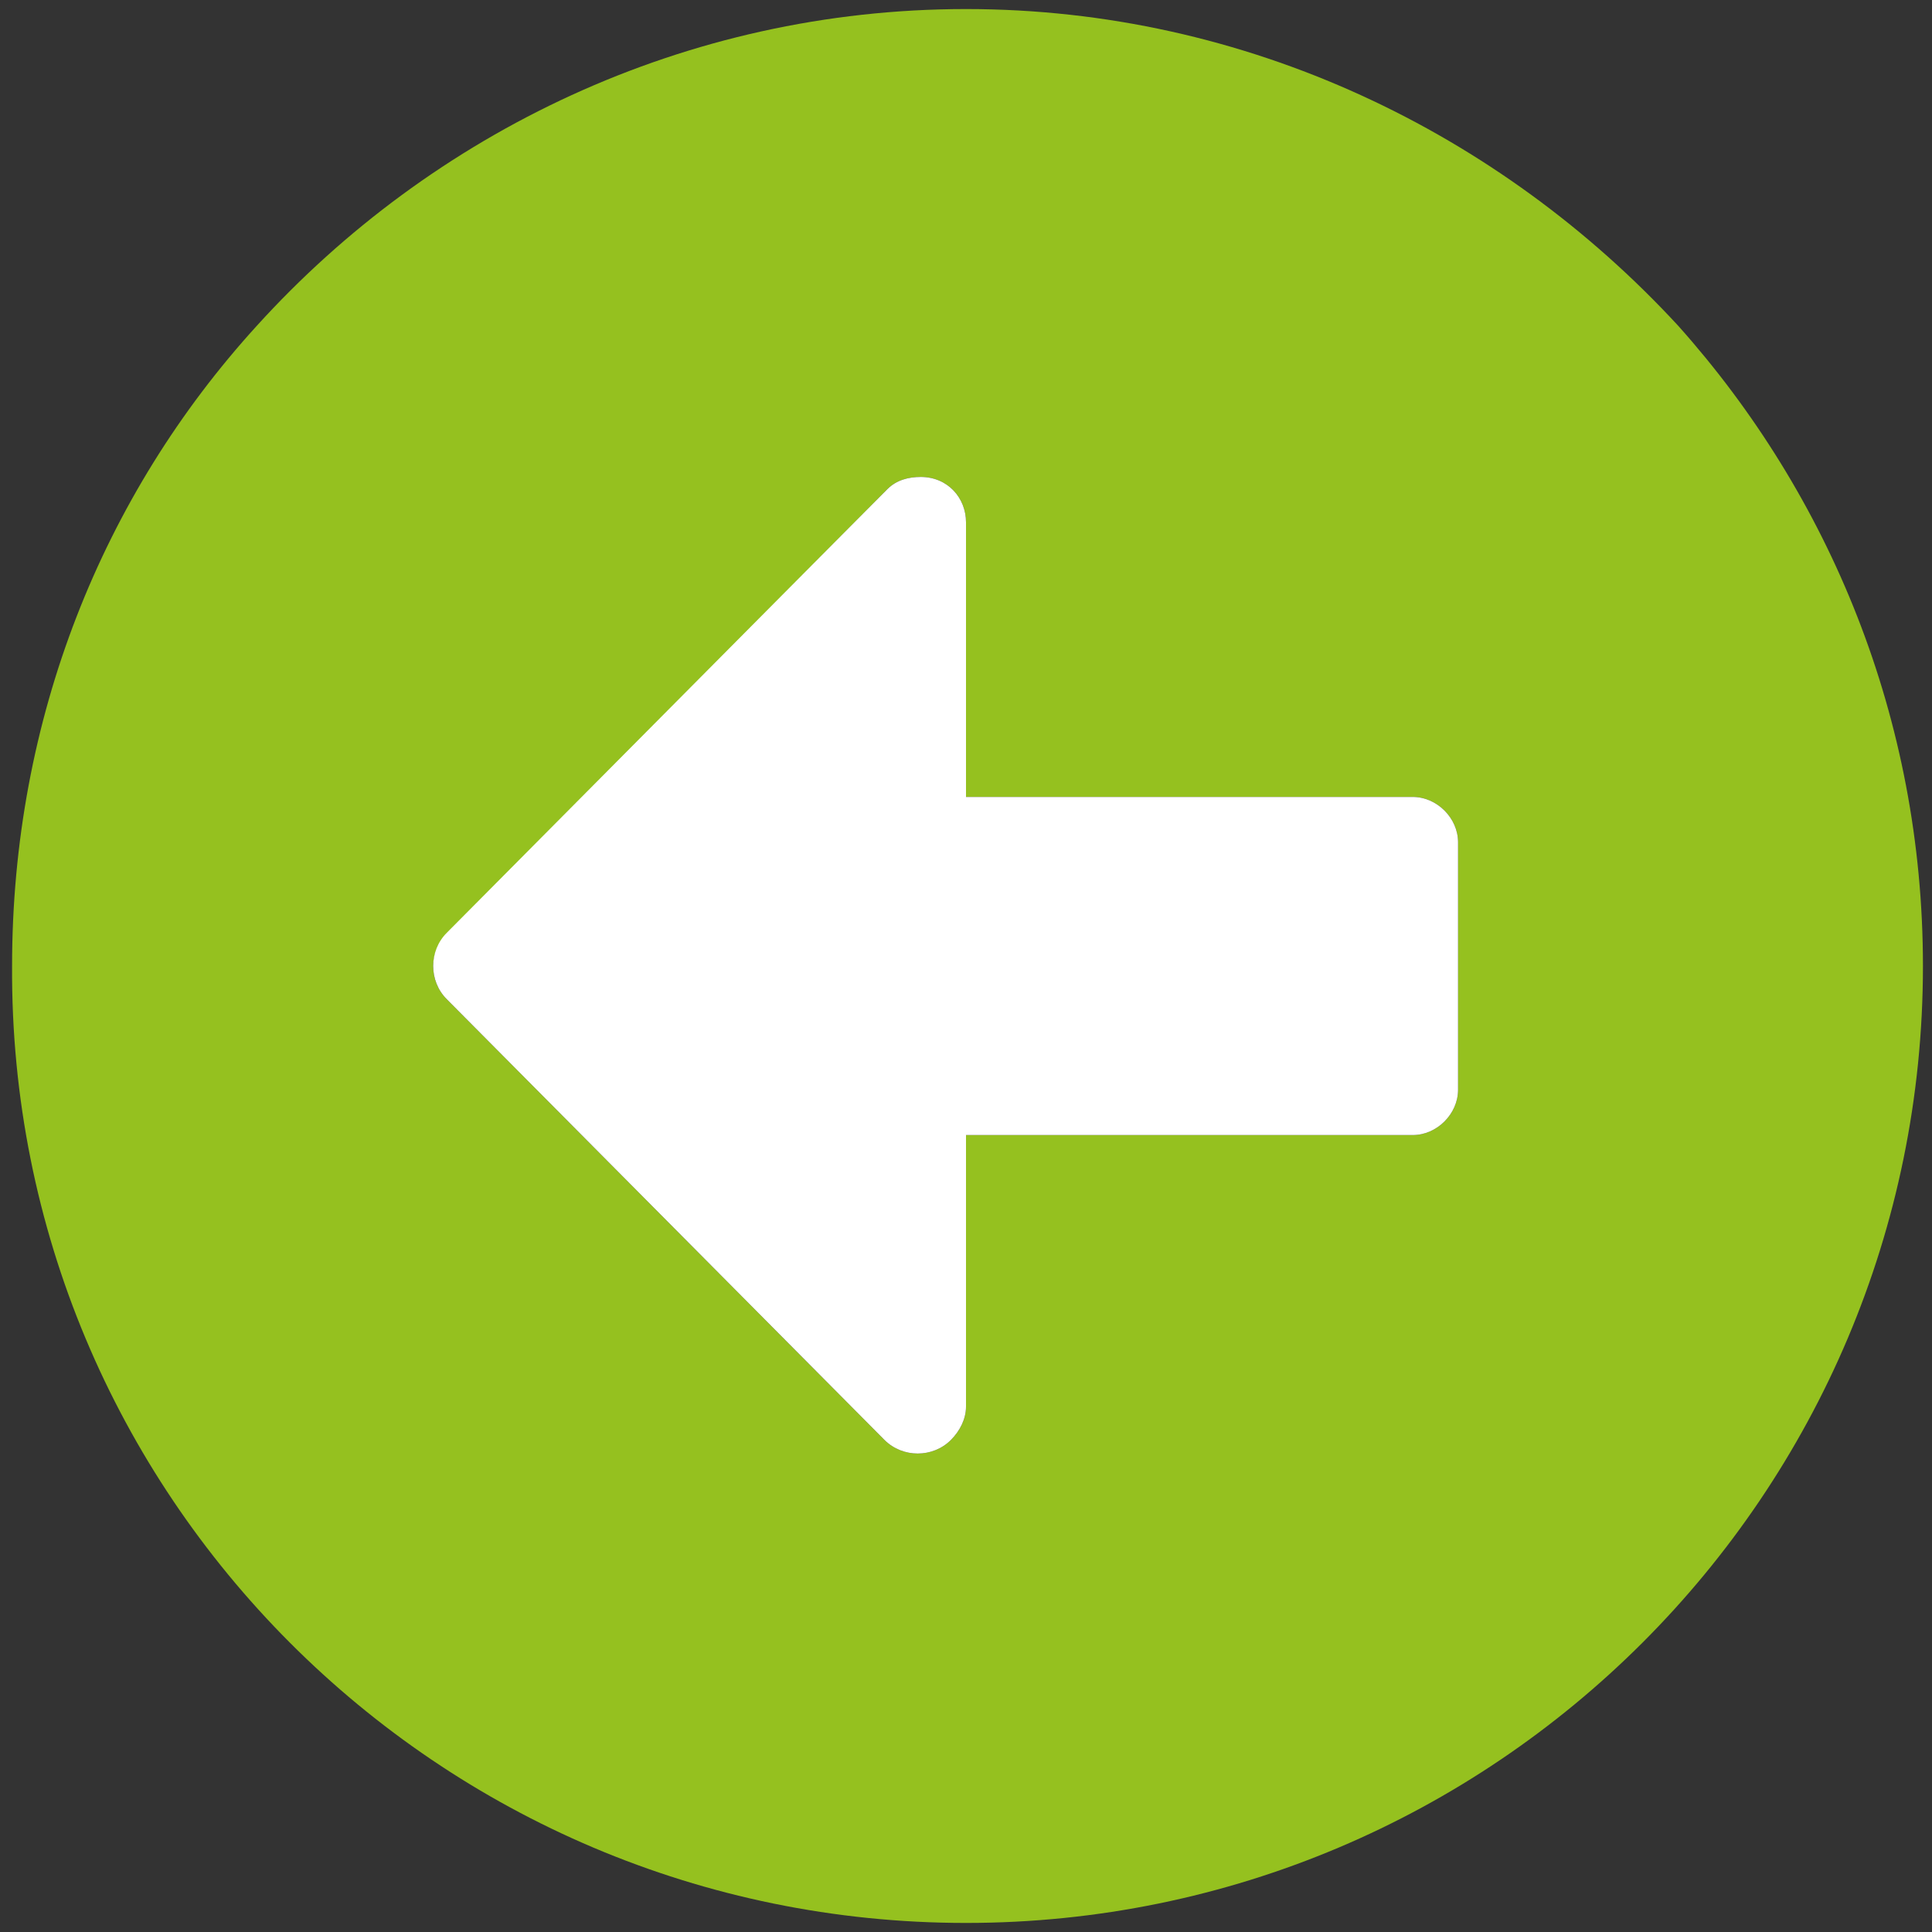 <?xml version="1.0" encoding="utf-8"?>
<!-- Generator: Adobe Illustrator 26.0.3, SVG Export Plug-In . SVG Version: 6.00 Build 0)  -->
<svg version="1.1" id="Ebene_1" xmlns="http://www.w3.org/2000/svg" xmlns:xlink="http://www.w3.org/1999/xlink" x="0px" y="0px"
	 viewBox="0 0 64 64" style="enable-background:new 0 0 64 64;" xml:space="preserve">
<rect x="0" y="0" width="64" height="64" fill="#333333" stroke="none"/>
<style type="text/css">
	.st0{fill:#95C11F;}
	.st1{fill:#FFFFFF;}
</style>
<g>
	<path id="Icon_awesome-arrow-alt-circle-down" class="st0" d="M32,63.7L32,63.7c17.5,0,31.7-14.2,31.7-31.7
		c0-8.2-3.1-15.6-8.1-21.2C49.7,4.4,41.3,0.3,32,0.3S14.3,4.4,8.5,10.8c-5.1,5.6-8.1,13-8.1,21.2C0.3,49.5,14.5,63.7,32,63.7z
		 M48.3,36.1c0,0.8-0.7,1.5-1.5,1.5l-14.8,0l0,9c0,0.4-0.2,0.8-0.5,1.1c-0.6,0.6-1.6,0.6-2.2,0L14.8,33.1l0,0
		c-0.6-0.6-0.6-1.6,0-2.1l14.6-14.8c0.3-0.3,0.7-0.4,1.1-0.4c0.9,0,1.5,0.7,1.5,1.5l0,9.1l14.8,0c0.8,0,1.5,0.7,1.5,1.5
		C48.3,27.9,48.3,36.1,48.3,36.1z"/>
	<path class="st1" d="M14.8,30.9l14.6-14.7c0.3-0.3,0.7-0.4,1.1-0.4c0.9,0,1.5,0.7,1.5,1.5l0,9.1l14.8,0c0.8,0,1.5,0.7,1.5,1.5
		l0,8.2c0,0.8-0.7,1.5-1.5,1.5l-14.8,0l0,9c0,0.4-0.2,0.8-0.5,1.1c-0.6,0.6-1.6,0.6-2.2,0L14.8,33.1l0,0
		C14.2,32.5,14.2,31.5,14.8,30.9z"/>
</g>
</svg>
